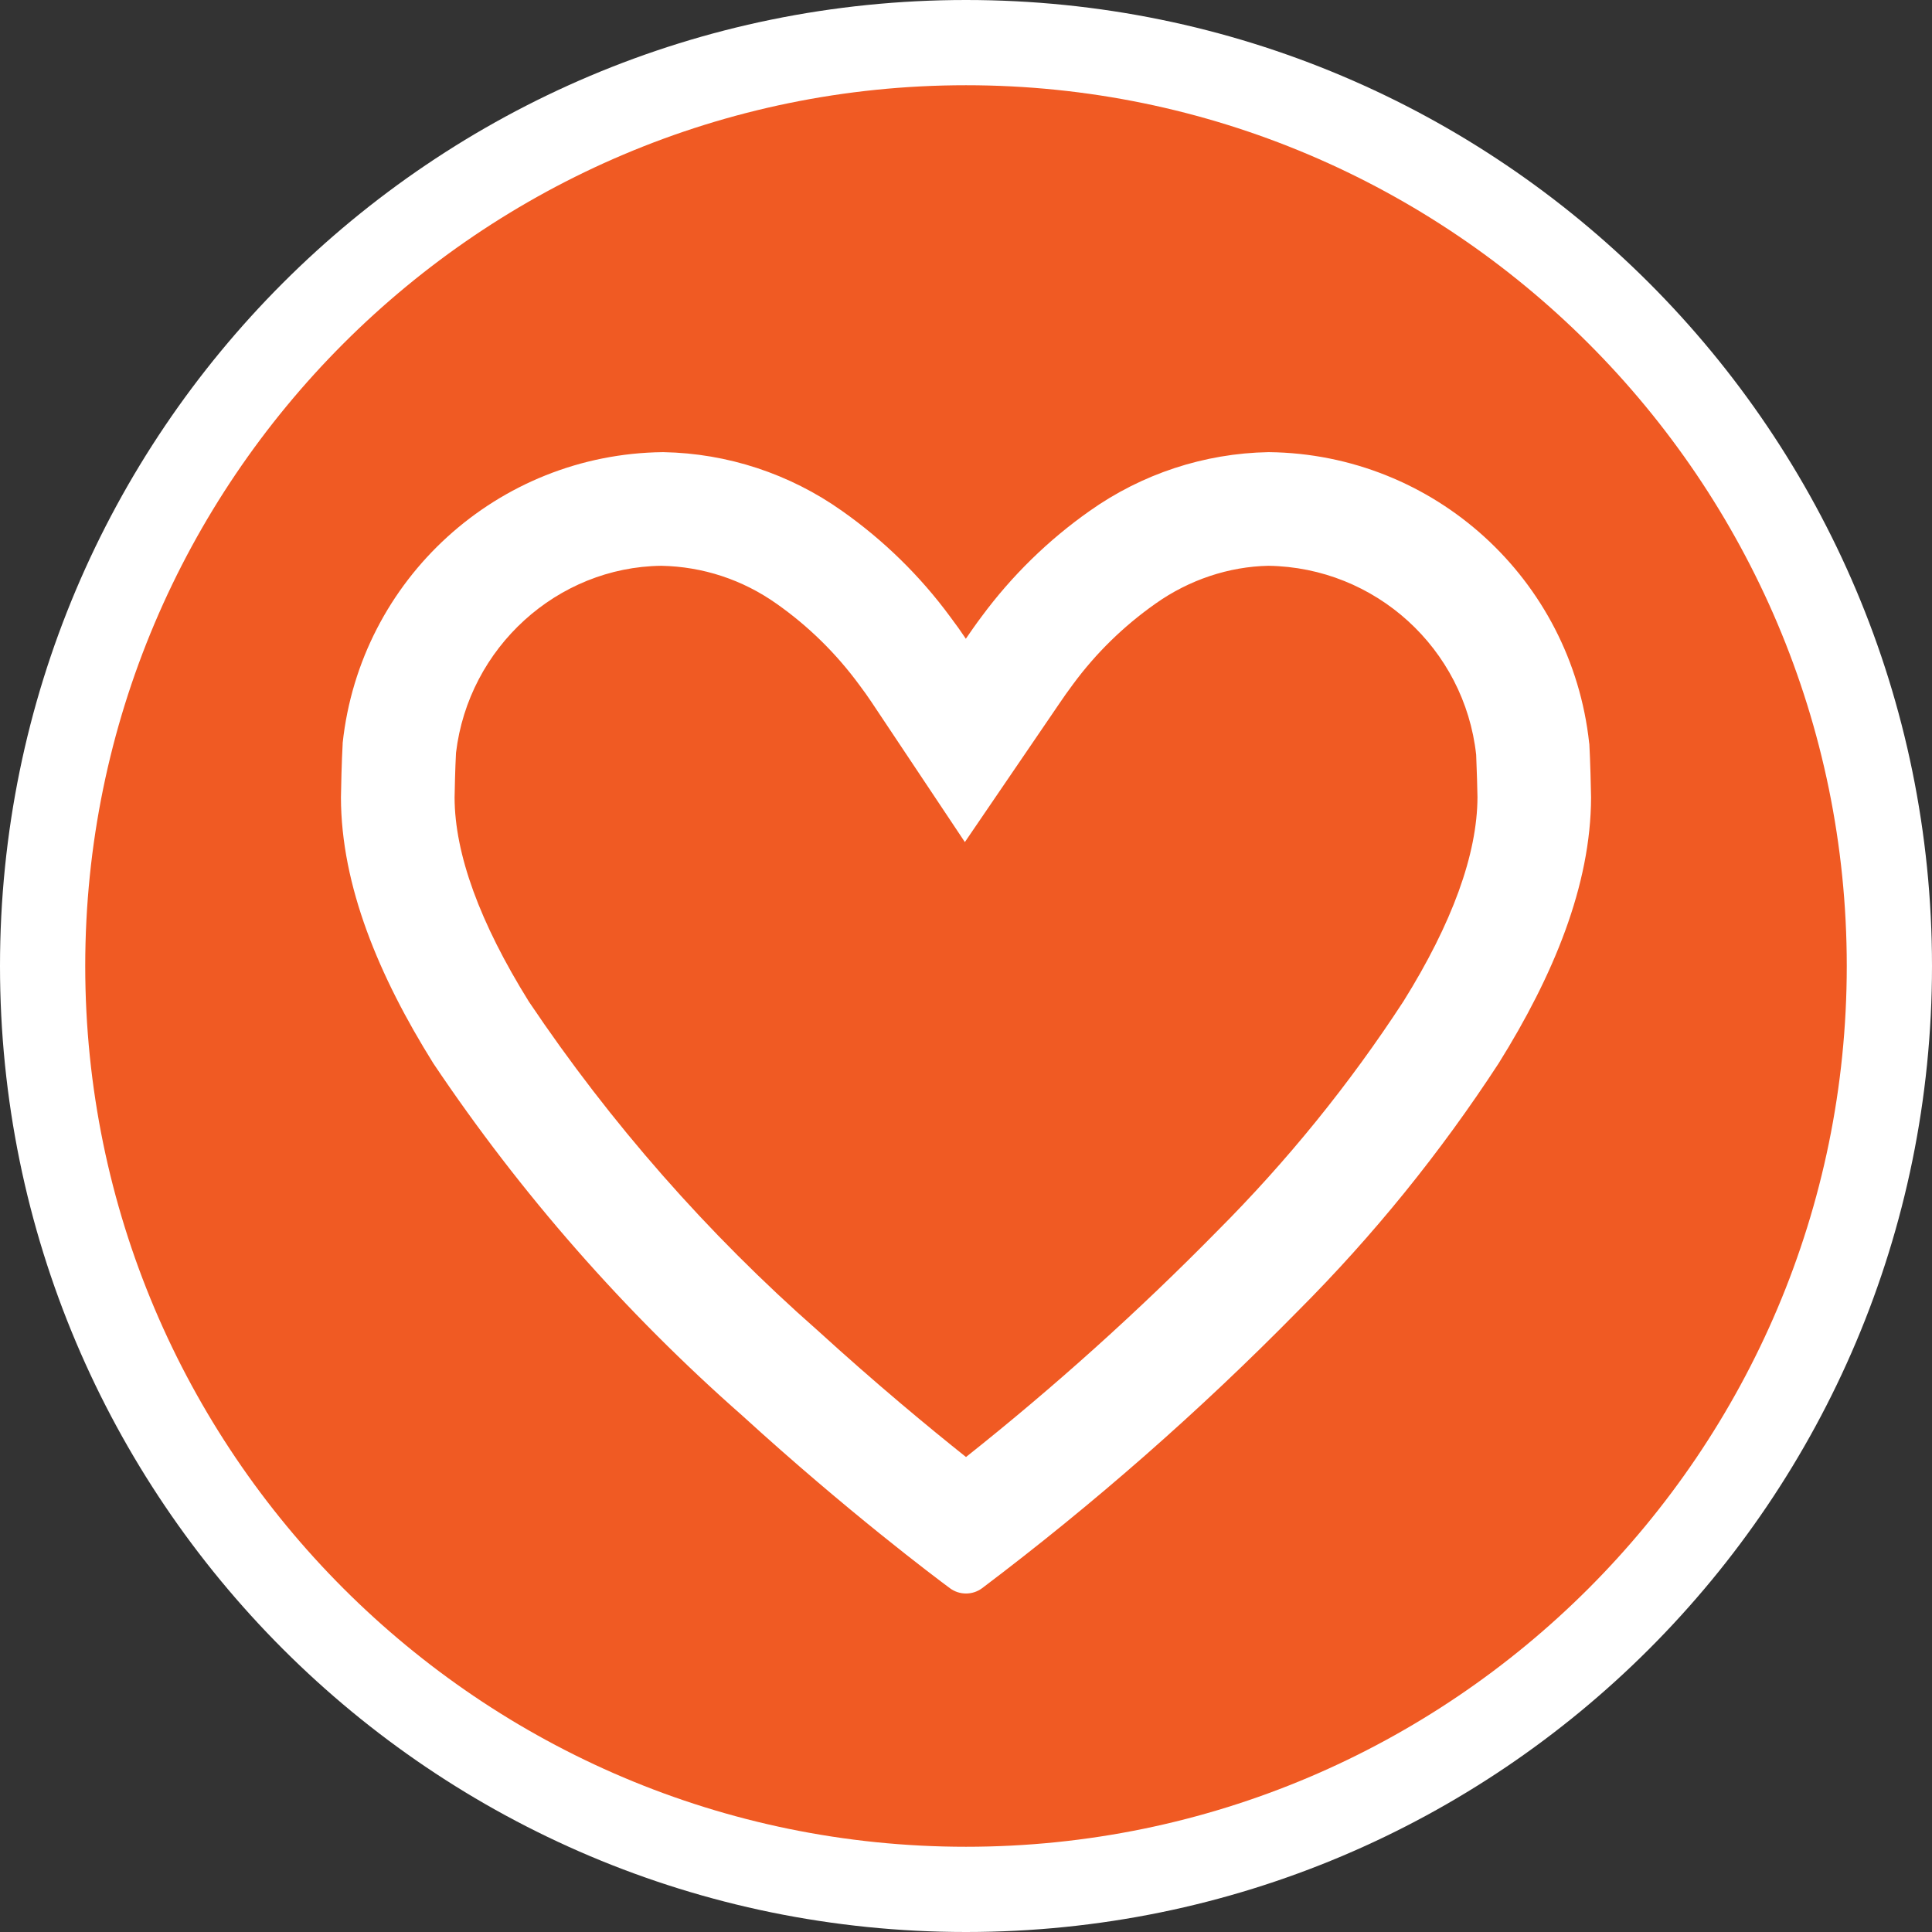 <?xml version="1.0" encoding="utf-8"?>
<!-- Generator: Adobe Illustrator 17.0.0, SVG Export Plug-In . SVG Version: 6.00 Build 0)  -->
<!DOCTYPE svg PUBLIC "-//W3C//DTD SVG 1.1//EN" "http://www.w3.org/Graphics/SVG/1.1/DTD/svg11.dtd">
<svg version="1.1" id="Layer_1" xmlns="http://www.w3.org/2000/svg" xmlns:xlink="http://www.w3.org/1999/xlink" x="0px" y="0px"
	 width="34px" height="34px" viewBox="0 0 34 34" enable-background="new 0 0 34 34" xml:space="preserve">
<rect x="0" y="0" width="34" height="34" fill="#333333" stroke="none"/>
<title></title>
<g>
	<path fill="#FFFFFF" d="M17,0C7.611,0,0,7.611,0,17s7.611,17,17,17s17-7.611,17-17S26.389,0,17,0L17,0z"/>
	<path fill="#F05A23" d="M17,1.5c8.547,0,15.5,6.953,15.5,15.5S25.547,32.5,17,32.5S1.5,25.547,1.5,17S8.453,1.5,17,1.5"/>
	<path fill="#FFFFFF" d="M11.639,9.957c0.729,0.014,1.429,0.244,2.029,0.669c0.557,0.392,1.043,0.868,1.455,1.428
		c0.08,0.106,0.15,0.205,0.212,0.298l1.645,2.467l1.671-2.45c0.066-0.097,0.139-0.203,0.233-0.328
		c0.404-0.548,0.89-1.023,1.451-1.418c0.595-0.422,1.295-0.652,1.986-0.666c1.882,0.027,3.452,1.455,3.657,3.326
		c0.011,0.235,0.022,0.651,0.023,0.744c-0.002,1.004-0.447,2.224-1.303,3.595c-0.947,1.454-2.047,2.812-3.28,4.046
		c-1.387,1.411-2.872,2.746-4.418,3.973c-0.649-0.517-1.576-1.283-2.611-2.227c-1.935-1.702-3.645-3.648-5.081-5.786
		C8.442,16.237,8.002,15.026,8,14.035c0.001-0.1,0.011-0.536,0.025-0.787C8.246,11.39,9.813,9.978,11.639,9.957 M22.332,7.957
		h-0.011c-1.128,0.021-2.223,0.382-3.144,1.034c-0.731,0.514-1.374,1.144-1.904,1.862c-0.104,0.138-0.194,0.269-0.276,0.388
		c-0.08-0.121-0.172-0.25-0.276-0.388c-0.53-0.72-1.173-1.348-1.903-1.862c-0.921-0.653-2.015-1.013-3.143-1.034h-0.011
		C8.76,7.99,6.34,10.191,6.03,13.078l0,0.019C6.015,13.339,6,13.928,6,14.033c0.003,1.552,0.666,3.144,1.627,4.682
		c1.538,2.293,3.367,4.378,5.44,6.201c1.848,1.686,3.399,2.848,3.649,3.033C16.8,28.012,16.9,28.043,17,28.043
		s0.2-0.031,0.284-0.094c1.971-1.488,3.829-3.118,5.559-4.879c1.325-1.326,2.506-2.785,3.53-4.356
		c0.961-1.539,1.624-3.13,1.627-4.682c0-0.104-0.016-0.693-0.03-0.936l-0.003-0.018C27.656,10.19,25.236,7.99,22.332,7.957
		L22.332,7.957z"/>
</g>
</svg>
